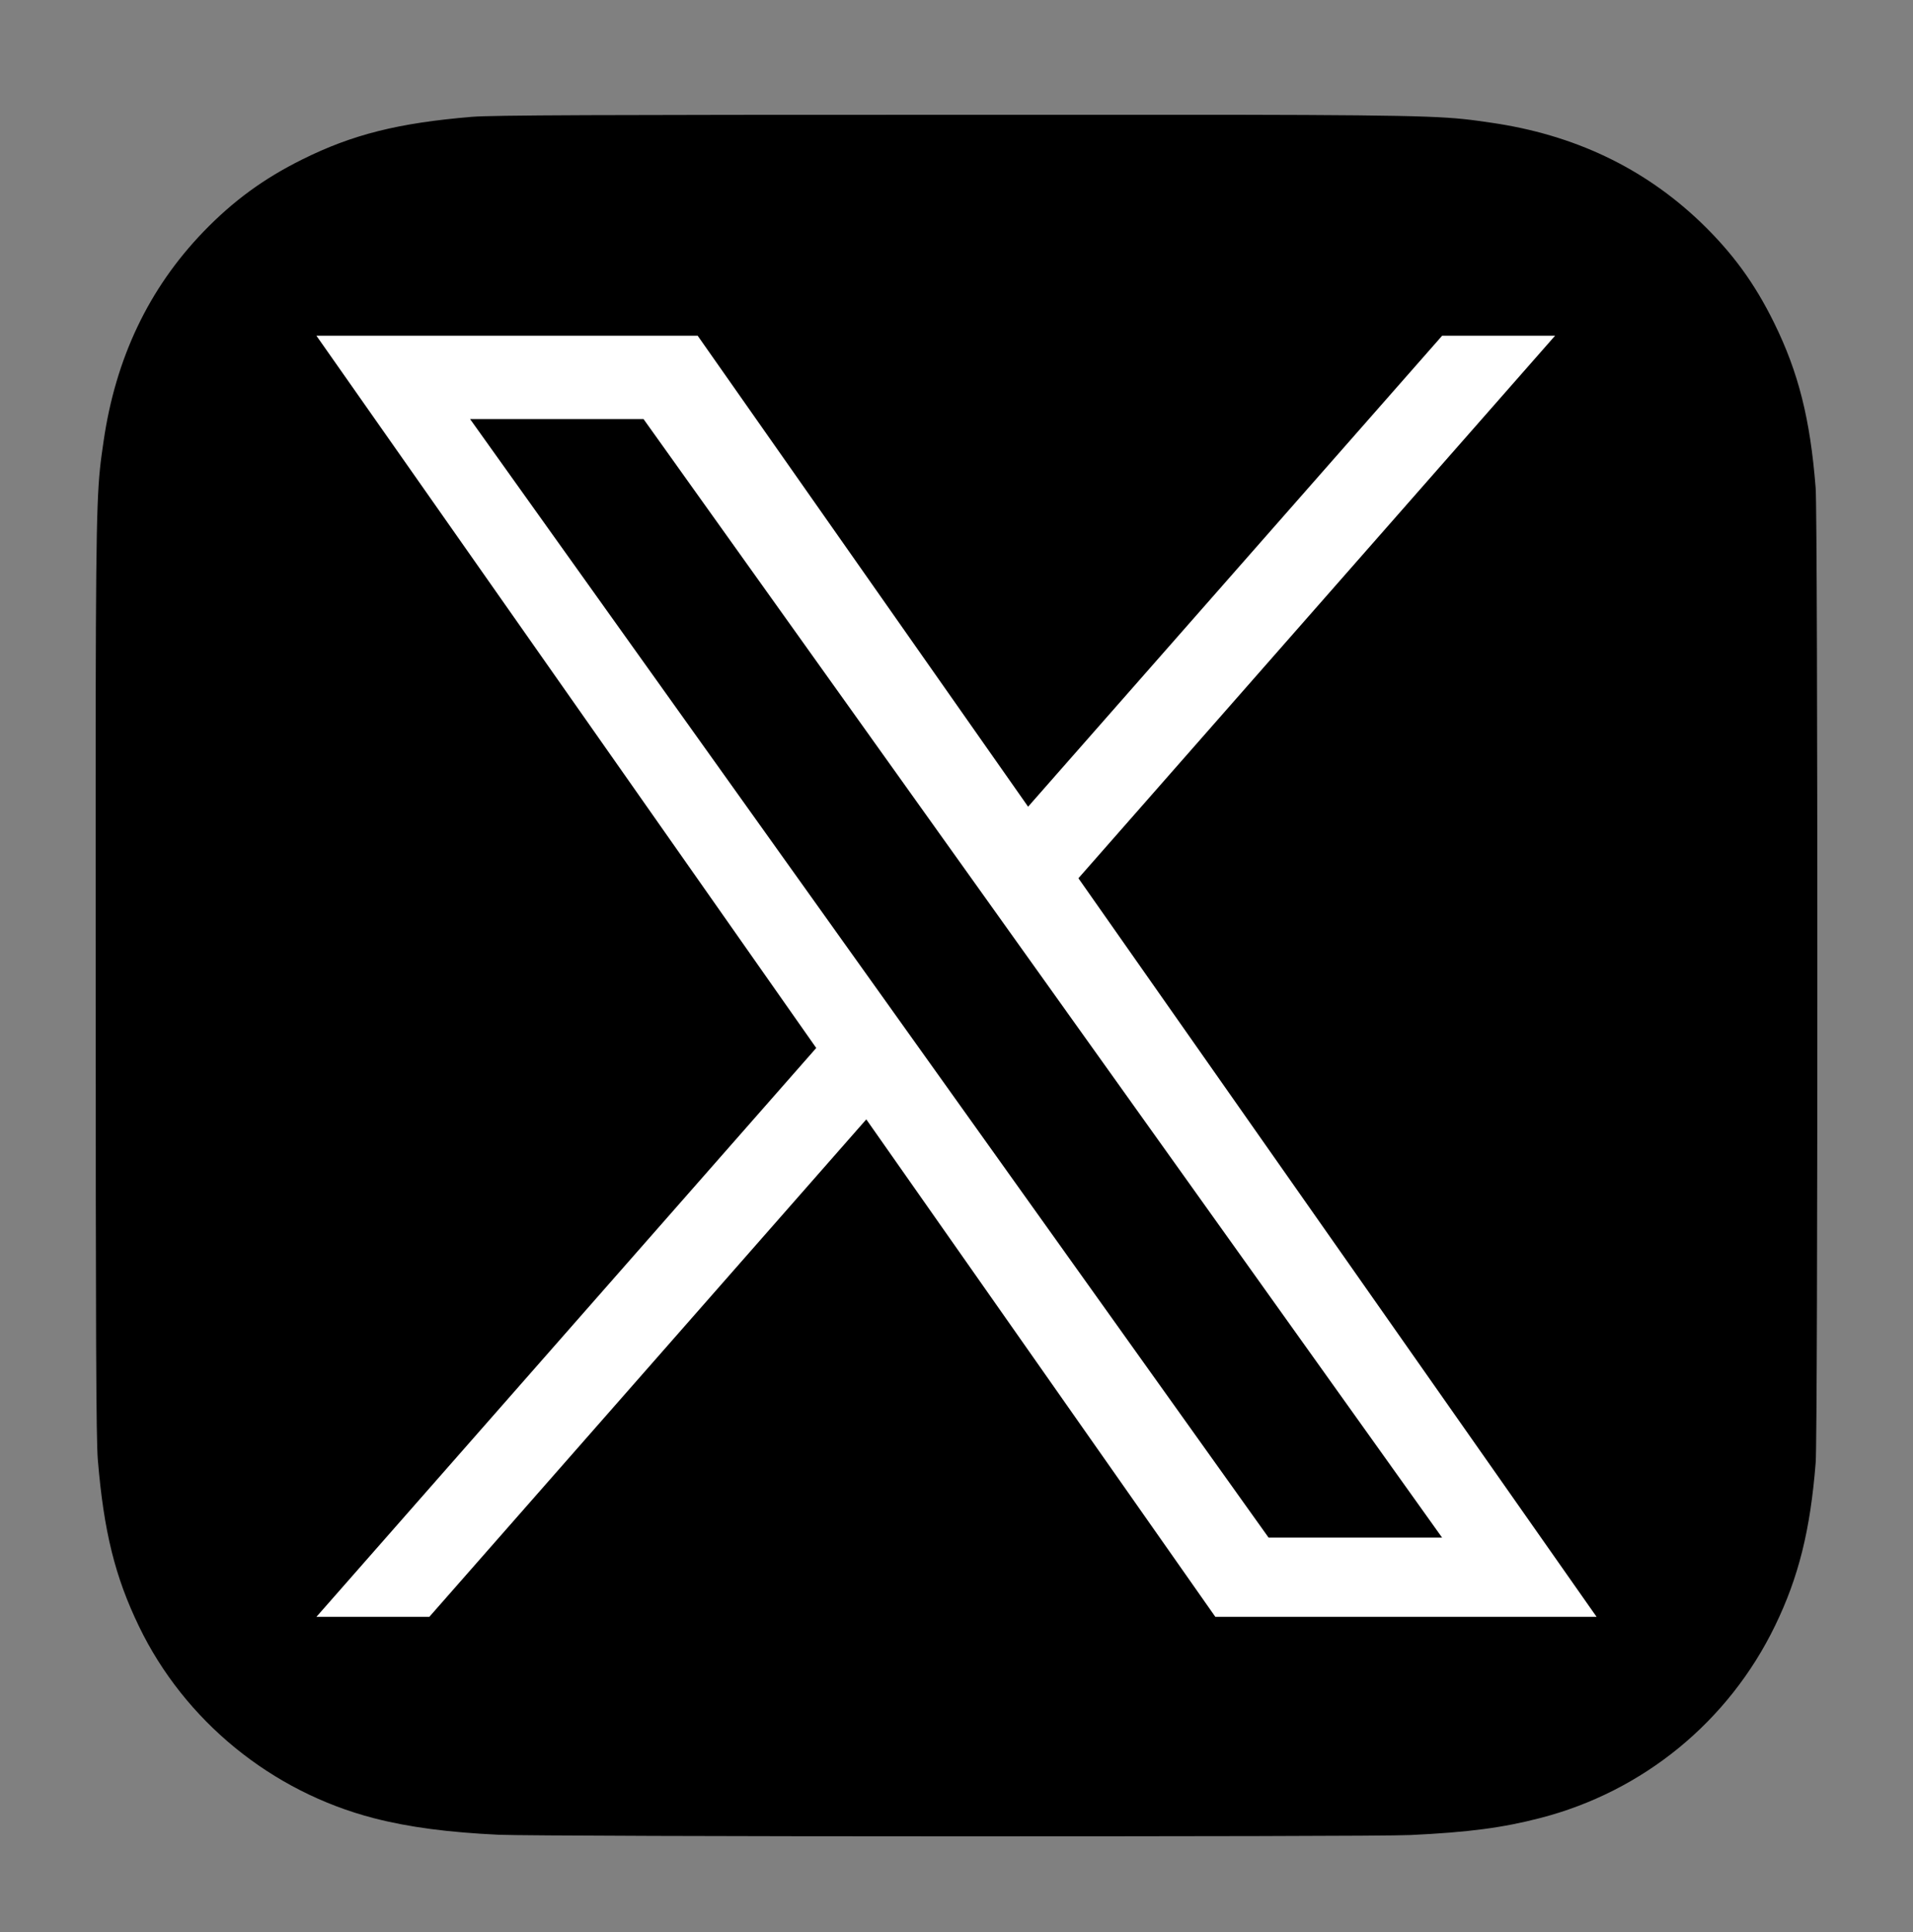 <svg width="100" height="101" viewBox="0 0 100 101" fill="none" xmlns="http://www.w3.org/2000/svg">
<rect x="0" y="0" width="100" height="101" fill="#808080" stroke="none"/>
<path d="M50.015 6C31.228 6 25.733 6.019 24.665 6.108C20.81 6.429 18.411 7.036 15.797 8.337C13.783 9.338 12.194 10.498 10.626 12.123C7.771 15.088 6.041 18.735 5.414 23.071C5.11 25.176 5.021 25.605 5.003 36.356C4.996 39.94 5.003 44.656 5.003 50.982C5.003 69.759 5.024 75.25 5.114 76.316C5.425 80.069 6.014 82.43 7.26 85.012C9.641 89.956 14.188 93.667 19.546 95.051C21.401 95.529 23.45 95.792 26.08 95.917C27.194 95.965 38.553 96 49.919 96C61.284 96 72.65 95.986 73.736 95.931C76.782 95.787 78.55 95.55 80.506 95.044C85.898 93.653 90.362 89.997 92.792 84.984C94.014 82.464 94.633 80.013 94.913 76.457C94.974 75.681 95 63.318 95 50.971C95 38.621 94.972 26.281 94.911 25.505C94.628 21.891 94.008 19.461 92.747 16.892C91.712 14.79 90.563 13.219 88.895 11.614C85.918 8.769 82.277 7.038 77.939 6.413C75.836 6.109 75.418 6.019 64.661 6H50.015Z" fill="black"/>
<path d="M56.373 45.913L81.29 17.55H75.387L53.743 42.172L36.469 17.55H16.54L42.668 54.786L16.54 84.525H22.442L45.284 58.518L63.531 84.525H83.46M24.573 21.908H33.64L75.383 80.381H66.313" fill="white"/>
</svg>
